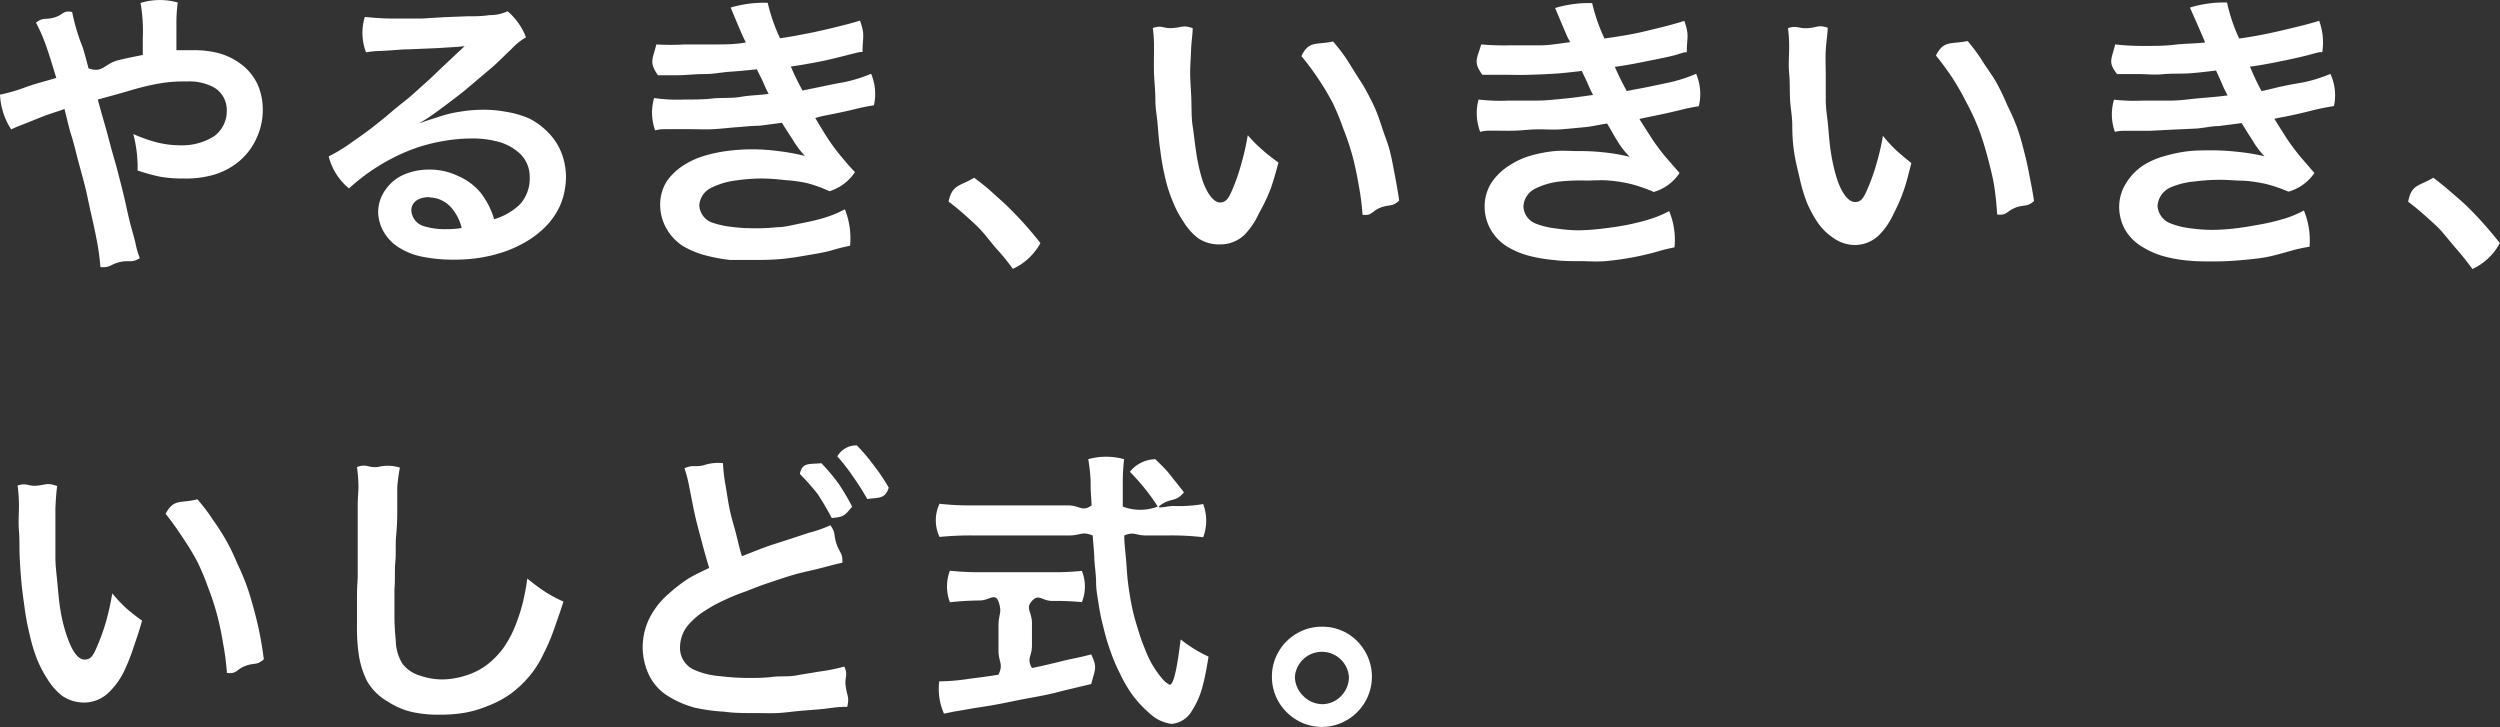 <svg xmlns="http://www.w3.org/2000/svg" width="168.78" height="49.08" viewBox="0 0 168.78 49.08"><rect x="0" y="0" width="168.78" height="49.08" fill="#333333" stroke="none"/><defs><style>.cls-1{fill:#fff;}</style></defs><title>アセット 3</title><g id="レイヤー_2" data-name="レイヤー 2"><g id="waku"><path class="cls-1" d="M7.93,4.08c.56-.14.91-.21,1.71-.37,0-.4,0-.42,0-1.12A11.21,11.21,0,0,0,9.49.2,4.41,4.41,0,0,1,12,.17a11.26,11.26,0,0,0-.09,1.61c0,.39,0,.9,0,1.61.48,0,.76,0,1.16,0a6.36,6.36,0,0,1,1.73.21,4.47,4.47,0,0,1,1.54.78A3.58,3.58,0,0,1,17.4,5.72a4.18,4.18,0,0,1,.34,1.69,4.48,4.48,0,0,1-.42,1.92,4.37,4.37,0,0,1-1.19,1.57,4.74,4.74,0,0,1-1.74.91,6.75,6.75,0,0,1-2,.24,8.6,8.6,0,0,1-1.58-.12,12.8,12.8,0,0,1-1.52-.42A8.89,8.89,0,0,0,9,9.05a10.43,10.43,0,0,0,1.58.56,6.63,6.63,0,0,0,1.64.2,4,4,0,0,0,2.26-.63,2.1,2.1,0,0,0,.83-1.71,1.76,1.76,0,0,0-.87-1.57,3.46,3.46,0,0,0-1.8-.4,10.13,10.13,0,0,0-1.53.08,15.22,15.22,0,0,0-1.5.3c-.44.11-.92.26-1.48.42L6.6,6.72c.17.61.31,1.13.45,1.6s.31,1.14.44,1.62.31,1.07.45,1.61.26,1,.41,1.62.22,1,.37,1.63.28,1,.43,1.63a5.52,5.52,0,0,0,.29,1c-.58.35-.68.11-1.34.26s-.64.4-1.32.34a15.74,15.74,0,0,0-.25-1.82c-.1-.53-.23-1.13-.38-1.78s-.24-1.16-.39-1.77-.31-1.16-.47-1.76S5,9.71,4.81,9.12s-.3-1.19-.46-1.77c-.26.12-.31.11-1,.35-.34.11-.82.31-1.29.5S1,8.6.76,8.74A4.67,4.67,0,0,1,0,6.39a11.61,11.61,0,0,0,1.8-.53c.82-.28,1-.3,2-.6-.23-.75-.42-1.39-.6-1.91a11.62,11.62,0,0,0-.77-1.82c.5-.39.62-.17,1.24-.35S4.24.68,4.87.81a13.67,13.67,0,0,0,.71,2.38c.16.5.22.77.4,1.43C6.94,4.94,7,4.35,7.93,4.08Z"/><path class="cls-1" d="M28.36,8.31c.52-.2,1-.33,1.37-.46a8.17,8.17,0,0,1,1.4-.32,9,9,0,0,1,1.44-.12,8.25,8.25,0,0,1,1.61.14A6.4,6.4,0,0,1,35.73,8,4.71,4.71,0,0,1,37.06,9a4,4,0,0,1,.86,1.36,4.54,4.54,0,0,1,.29,1.59,5,5,0,0,1-.34,1.79,4.77,4.77,0,0,1-1,1.52,6.23,6.23,0,0,1-1.43,1.1,7.88,7.88,0,0,1-1.53.68,10.22,10.22,0,0,1-1.63.38,11.43,11.43,0,0,1-1.67.11,10.39,10.39,0,0,1-2-.18,4.64,4.64,0,0,1-1.86-.76,3.09,3.09,0,0,1-.88-1,2.8,2.8,0,0,1-.34-1.3,2.61,2.61,0,0,1,.54-1.54,2.89,2.89,0,0,1,1.29-1,4.23,4.23,0,0,1,1.63-.3,4.35,4.35,0,0,1,1.91.42A4.09,4.09,0,0,1,32.44,13a5.38,5.38,0,0,1,.92,1.8,4.29,4.29,0,0,0,1.74-1,2.61,2.61,0,0,0,.66-1.88,2.13,2.13,0,0,0-.68-1.57,3.52,3.52,0,0,0-1.55-.81,6.63,6.63,0,0,0-1.74-.19A11,11,0,0,0,30,9.51a12,12,0,0,0-1.77.43,12.24,12.24,0,0,0-1.68.71,13.09,13.09,0,0,0-1.56.93,14,14,0,0,0-1.43,1.14,4.1,4.1,0,0,1-1.37-2.16,11.47,11.47,0,0,0,1.46-.88c.39-.28.85-.59,1.39-1,.38-.3.81-.63,1.24-1s.81-.67,1.22-1,.8-.71,1.19-1.05.79-.74,1.16-1.09S30.64,3.8,31,3.46c0,0,.25-.23.37-.35h0c-.4.06-.94.08-1.88.14l-1.89.08c-.55,0-1.17.08-1.89.11a6.82,6.82,0,0,0-1,.09,3.7,3.7,0,0,1-.08-2.39A18.05,18.05,0,0,0,27,1.25c.46,0,1,0,1.51,0L30,1.16l1.53-.06c.52,0,1,0,1.52-.08A2.84,2.84,0,0,0,34.27.76a4.35,4.35,0,0,1,1.24,1.76,4.18,4.18,0,0,0-1,.81c-.46.42-1,1-1.54,1.43L31.35,6.13c-.18.15-.64.5-1.09.84s-.91.68-1.11.81a7.85,7.85,0,0,1-.82.52S28.33,8.32,28.36,8.31Zm.61,5c-.72,0-1.2.34-1.2.9a1.18,1.18,0,0,0,.92,1.08,4.78,4.78,0,0,0,1.48.18,5.32,5.32,0,0,0,1-.08A3.25,3.25,0,0,0,30.45,14,2,2,0,0,0,29,13.33Z"/><path class="cls-1" d="M44.31,3A16.44,16.44,0,0,0,46.23,3C47,3,47.64,3,48.29,3s1.3,0,2.06-.13c-.06-.16-.09-.17-.25-.53-.5-1.16-.75-1.79-.77-1.83a7.88,7.88,0,0,1,2.5-.32,12,12,0,0,0,.83,2.39c.56-.07,1.17-.19,1.8-.31s1.23-.26,1.81-.4,1.3-.32,1.79-.48c.36,1,.17,1.06.17,2.12-.2,0-.19,0-.67.12s-1.35.35-2.08.5c-.9.18-1.75.32-2.09.36a17.51,17.51,0,0,0,.79,1.62l1.37-.28c.83-.18,1.3-.26,1.38-.27a9.76,9.76,0,0,0,1.88-.58A3.5,3.5,0,0,1,59,7.11a12.53,12.53,0,0,0-1.25.25c-.82.2-1.48.33-2,.43a6.61,6.61,0,0,0-.71.18c.32.53.56.93.79,1.29s.55.81.89,1.22.56.68,1,1.14A3.2,3.2,0,0,1,56,12.91a9.51,9.51,0,0,0-1.48-.54A9.35,9.35,0,0,0,53,12.16a14.5,14.5,0,0,0-1.57-.11,12.32,12.32,0,0,0-1.72.13,5.05,5.05,0,0,0-1.63.47,1.43,1.43,0,0,0-.87,1.2A1.32,1.32,0,0,0,48,15a6.13,6.13,0,0,0,1.42.32,10.85,10.85,0,0,0,1.45.09,12.39,12.39,0,0,0,1.58-.07c.52,0,1.05-.15,1.57-.25s1.07-.22,1.54-.36a7.65,7.65,0,0,0,1.48-.6,5.29,5.29,0,0,1,.35,2.46,13,13,0,0,0-1.3.33c-.56.15-1.13.23-1.69.33s-1.13.19-1.71.24-1.14.06-1.72.06-1.18,0-1.68,0a11.21,11.21,0,0,1-1.66-.31,6,6,0,0,1-1.54-.64A3.39,3.39,0,0,1,45,15.44a3.24,3.24,0,0,1-.43-1.57A3,3,0,0,1,45,12.26a4,4,0,0,1,1.23-1.15,5.45,5.45,0,0,1,1.46-.63,9.83,9.83,0,0,1,1.58-.31,13.58,13.58,0,0,1,1.61-.09,14.25,14.25,0,0,1,1.74.13,13.41,13.41,0,0,1,1.72.32,6.59,6.59,0,0,1-.82-1.1c-.2-.31-.44-.67-.73-1.14l-1.53.2c-.48,0-1,.06-1.54.1s-1,.1-1.55.13-1,0-1.56,0l-1.56,0c-.34,0-.48,0-.82.08a3.54,3.54,0,0,1-.07-2.18,11.11,11.11,0,0,0,2.06.1c.66,0,1.29,0,1.89-.07s1.27,0,1.89-.11,1.24-.11,1.89-.2c-.12-.24-.2-.39-.36-.77s-.27-.53-.43-.89c-.6.06-1.18.12-1.79.16S48.21,5,47.56,5s-1.13.07-1.79.08c-.84,0-.93,0-1.35,0C43.8,4.19,44.07,4,44.31,3Z"/><path class="cls-1" d="M65.77,12c.45.34.85.65,1.23,1s.79.7,1.16,1.07.72.73,1.08,1.14.66.76,1,1.2a4,4,0,0,1-1.86,1.74c-.33-.45-.65-.86-1-1.24s-.68-.83-1-1.2-.73-.74-1.13-1.1-.77-.67-1.21-1C64.29,12.45,64.76,12.6,65.77,12Z"/><path class="cls-1" d="M80.52,1.9c0,.42-.09.91-.11,1.51s-.06,1-.06,1.52.06,1.17.08,1.79,0,1.23.09,1.8.16,1.31.24,1.77a11.91,11.91,0,0,0,.43,1.91c.33.93.77,1.47,1.18,1.47s.59-.31.83-.87A13.81,13.81,0,0,0,83.82,11a17.09,17.09,0,0,0,.42-1.87,9.21,9.21,0,0,0,1,1c.28.26.61.5,1.07.85-.17.64-.34,1.23-.52,1.75A12.48,12.48,0,0,1,85,14.39a5.1,5.1,0,0,1-1,1.48,2.35,2.35,0,0,1-1.64.63,2.51,2.51,0,0,1-1.46-.41,4,4,0,0,1-1-1.12,6.9,6.9,0,0,1-.72-1.36,9.38,9.38,0,0,1-.53-1.67,16.71,16.71,0,0,1-.31-1.74c-.08-.53-.13-1.11-.18-1.74S78,7.33,78,6.7s-.07-1.14-.09-1.76,0-1.15,0-1.77a9.56,9.56,0,0,0-.08-1.28c.65-.22.68.06,1.37,0S79.87,1.69,80.52,1.9ZM90,2.8c.37.44.71.87,1,1.33s.62,1,.9,1.43.57,1,.81,1.49.41,1,.6,1.58.38,1,.53,1.6.23,1.09.34,1.66.2,1.08.28,1.65c-.49.45-.62.24-1.24.47s-.58.58-1.23.49a17.77,17.77,0,0,0-.26-2c-.11-.64-.24-1.29-.41-1.93a18,18,0,0,0-.63-1.88A16.94,16.94,0,0,0,90,7,16.8,16.8,0,0,0,89,5.32a16.86,16.86,0,0,0-1.14-1.53C88.37,2.72,88.86,3.05,90,2.8Z"/><path class="cls-1" d="M100,3a17.91,17.91,0,0,0,1.94.06c.76,0,1.41,0,2.06,0s1.29-.13,2-.21c-.06-.16-.08-.13-.24-.49-.5-1.16-.75-1.78-.77-1.82a7.93,7.93,0,0,1,2.5-.33,12,12,0,0,0,.83,2.39c.56-.08,1.17-.17,1.81-.29s1.22-.27,1.8-.41,1.29-.33,1.78-.49c.36,1,.17,1.06.17,2.12-.2,0-.17,0-.65.15s-1.36.31-2.09.46c-.9.19-1.77.33-2.12.37a17.92,17.92,0,0,0,.81,1.64c.54-.12,1-.19,1.38-.27l1.38-.29a9.86,9.86,0,0,0,1.92-.61,3.49,3.49,0,0,1,.18,2.19c-.38.06-.8.14-1.26.26-.82.2-1.48.34-2,.44l-.75.16c.32.53.59.93.82,1.29s.56.8.89,1.21l1,1.15a3.13,3.13,0,0,1-1.74,1.28,10.49,10.49,0,0,0-1.48-.52,9.13,9.13,0,0,0-1.55-.25c-.48-.05-1,0-1.57,0a13.16,13.16,0,0,0-1.72.06,4.94,4.94,0,0,0-1.65.47,1.41,1.41,0,0,0-.83,1.22,1.3,1.3,0,0,0,.84,1.16,5.43,5.43,0,0,0,1.41.33,10.62,10.62,0,0,0,1.45.12,15,15,0,0,0,1.58-.11c.52-.06,1.05-.13,1.57-.23a15.13,15.13,0,0,0,1.54-.37,7.34,7.34,0,0,0,1.45-.59,5.13,5.13,0,0,1,.36,2.45,11.92,11.92,0,0,0-1.28.32c-.56.15-1.12.28-1.68.38s-1.14.18-1.72.23-1.14,0-1.72,0-1.17,0-1.68-.07a10.47,10.47,0,0,1-1.66-.27,5.65,5.65,0,0,1-1.54-.63,3.3,3.3,0,0,1-1.13-1.16,3.18,3.18,0,0,1-.41-1.58,3,3,0,0,1,.47-1.6,4,4,0,0,1,1.22-1.16,5.1,5.1,0,0,1,1.45-.66,9,9,0,0,1,1.59-.3c.5-.05,1,0,1.61,0a14.17,14.17,0,0,1,1.74.09,12.12,12.12,0,0,1,1.72.3,5.33,5.33,0,0,1-.83-1.06c-.2-.31-.41-.71-.7-1.19-.55.08-1,.2-1.55.25s-1,.1-1.54.14-1,0-1.55,0-1,.07-1.55.09-1,0-1.57,0c-.34,0-.47,0-.81.08a3.55,3.55,0,0,1-.11-2.18,12.7,12.7,0,0,0,2.09.07c.66,0,1.29,0,1.89,0s1.27-.08,1.89-.14,1.22-.15,1.86-.24c-.12-.24-.18-.34-.34-.72s-.26-.54-.42-.9c-.6.07-1.18.14-1.78.18s-1.14.06-1.79.08-1.13,0-1.79,0c-.84,0-.93,0-1.35,0C99.45,4.19,99.71,4,100,3Z"/><path class="cls-1" d="M123.39,1.87c0,.42-.1.94-.13,1.54s0,1,0,1.52,0,1.17,0,1.79.11,1.22.16,1.79.11,1.33.19,1.78a11.49,11.49,0,0,0,.45,1.91c.33.93.77,1.44,1.18,1.44s.58-.28.82-.84A13.35,13.35,0,0,0,126.7,11a15.86,15.86,0,0,0,.42-1.83,9.87,9.87,0,0,0,.92,1c.28.25.58.5,1,.84-.17.64-.3,1.22-.48,1.74a11.48,11.48,0,0,1-.71,1.66,4.87,4.87,0,0,1-1,1.47,2.34,2.34,0,0,1-1.64.66,2.51,2.51,0,0,1-1.44-.48A3.88,3.88,0,0,1,122.7,15a8.21,8.21,0,0,1-.73-1.36,12.24,12.24,0,0,1-.49-1.69c-.12-.52-.27-1.08-.36-1.72S121,9.09,121,8.46s-.12-1.13-.15-1.76,0-1.14-.06-1.76,0-1.15,0-1.77a9.38,9.38,0,0,0-.08-1.27c.65-.21.68.05,1.36,0S122.74,1.66,123.39,1.87Zm9.45.9c.37.44.72.91,1,1.36s.65.93.93,1.42a15.2,15.2,0,0,1,.73,1.52,16.34,16.34,0,0,1,.68,1.54,16.83,16.83,0,0,1,.47,1.62c.15.54.26,1.09.37,1.66s.22,1.1.3,1.68c-.49.44-.63.21-1.25.45s-.58.55-1.24.46a19.51,19.51,0,0,0-.21-2c-.11-.64-.28-1.29-.45-1.93s-.37-1.28-.6-1.89a16.84,16.84,0,0,0-.8-1.72c-.29-.57-.6-1.12-.94-1.65a19,19,0,0,0-1.13-1.54C131.21,2.71,131.71,3,132.84,2.77Z"/><path class="cls-1" d="M142.8,3a16.68,16.68,0,0,0,1.95.1c.76,0,1.41,0,2.06-.08s1.3-.07,2.06-.15c-.06-.16-.06-.17-.22-.53-.5-1.16-.79-1.79-.8-1.83a7.9,7.9,0,0,1,2.5-.34,11.74,11.74,0,0,0,.82,2.43c.55-.07,1.18-.18,1.82-.31s1.22-.27,1.8-.41,1.28-.31,1.78-.48a4.22,4.22,0,0,1,.21,2.12c-.2,0-.22,0-.69.13s-1.36.34-2.09.48c-.9.19-1.75.33-2.1.37a18.25,18.25,0,0,0,.78,1.65c.54-.11,1-.24,1.38-.32.84-.18,1.31-.24,1.39-.26a9.76,9.76,0,0,0,1.88-.58,3.44,3.44,0,0,1,.24,2.17c-.38.06-.82.14-1.28.25-.82.21-1.48.36-2,.46s-.5.09-.74.15c.32.53.58.93.81,1.29s.56.8.89,1.21l1,1.16a3.16,3.16,0,0,1-1.75,1.26,10.4,10.4,0,0,0-1.48-.51,9.32,9.32,0,0,0-1.55-.23c-.48,0-1-.06-1.57-.06a12.54,12.54,0,0,0-1.72.11,5.21,5.21,0,0,0-1.66.41,1.47,1.47,0,0,0-.86,1.24,1.36,1.36,0,0,0,.87,1.18,5.5,5.5,0,0,0,1.41.34,11,11,0,0,0,1.46.1,15,15,0,0,0,1.58-.11c.52-.06,1-.15,1.57-.25s1.07-.22,1.54-.36a6.78,6.78,0,0,0,1.45-.59,5.27,5.27,0,0,1,.38,2.45,9.16,9.16,0,0,0-1.31.29c-.56.15-1.11.32-1.67.42s-1.14.15-1.72.2-1.14.08-1.72.08-1.18,0-1.69-.05a9.39,9.39,0,0,1-1.66-.28,5.61,5.61,0,0,1-1.53-.66,3.33,3.33,0,0,1-1.15-1.15,3.21,3.21,0,0,1-.4-1.59,3,3,0,0,1,.49-1.59,3.78,3.78,0,0,1,1.19-1.2,5.45,5.45,0,0,1,1.48-.62,9.61,9.61,0,0,1,1.58-.31c.5-.05,1-.05,1.61-.05a16.58,16.58,0,0,1,1.74.11,13.72,13.72,0,0,1,1.72.29,5.46,5.46,0,0,1-.81-1.08c-.2-.3-.44-.68-.73-1.16l-1.54.2c-.49,0-1,.13-1.54.17l-1.55.07-1.55.08c-.48,0-1,0-1.56,0-.35,0-.48,0-.82.07a3.5,3.5,0,0,1-.06-2.17,12.35,12.35,0,0,0,2,.06c.67,0,1.29,0,1.89,0s1.27-.11,1.89-.16,1.24-.1,1.89-.19c-.12-.24-.21-.38-.37-.76s-.25-.56-.41-.92c-.6.07-1.19.15-1.8.19s-1.13,0-1.78.06S145,5,144.29,5c-.84,0-.94,0-1.36,0C142.29,4.2,142.56,4,142.8,3Z"/><path class="cls-1" d="M164.28,12c.45.34.85.67,1.23,1s.81.69,1.18,1.06.71.73,1.08,1.15.65.76,1,1.2a4,4,0,0,1-1.85,1.75c-.34-.46-.66-.87-1-1.26s-.69-.82-1-1.19-.74-.74-1.13-1.09-.78-.68-1.21-1C162.8,12.44,163.28,12.59,164.28,12Z"/><path class="cls-1" d="M3.86,32.81c-.06.42-.09.9-.12,1.5,0,.45,0,.95,0,1.52s0,1.17,0,1.79.09,1.23.14,1.8.12,1.32.2,1.77a10.21,10.21,0,0,0,.49,1.9c.33.93.72,1.44,1.14,1.44s.58-.27.82-.83a13.85,13.85,0,0,0,.64-1.78,17.44,17.44,0,0,0,.41-1.86,10.28,10.28,0,0,0,.94,1,13.1,13.1,0,0,0,1.07.84c-.17.64-.37,1.21-.55,1.73a12.82,12.82,0,0,1-.66,1.68,5,5,0,0,1-1.06,1.46,2.38,2.38,0,0,1-1.63.66A2.63,2.63,0,0,1,4.23,47a4.14,4.14,0,0,1-1-1.11,8.21,8.21,0,0,1-.72-1.36A11.6,11.6,0,0,1,2,42.83a16.71,16.71,0,0,1-.33-1.73c-.07-.53-.16-1.1-.22-1.74s-.09-1.13-.12-1.76,0-1.14-.05-1.76,0-1.15,0-1.77a11.36,11.36,0,0,0-.09-1.29c.65-.22.7.09,1.38,0S3.21,32.6,3.86,32.81Zm9.47.9c.37.44.71.86,1,1.32a16.39,16.39,0,0,1,.92,1.42A14.14,14.14,0,0,1,16,38a16.58,16.58,0,0,1,.66,1.56c.19.52.34,1.06.49,1.61s.28,1.08.39,1.65.2,1.12.27,1.69c-.49.44-.63.21-1.25.45s-.58.56-1.24.47a17.61,17.61,0,0,0-.26-2,19.15,19.15,0,0,0-.41-1.94,17.23,17.23,0,0,0-.62-1.88,15,15,0,0,0-.74-1.75,16.75,16.75,0,0,0-1-1.63,18.15,18.15,0,0,0-1.11-1.54C11.73,33.64,12.2,34,13.33,33.71Z"/><path class="cls-1" d="M27,31.57a10.84,10.84,0,0,0-.18,1.32c0,.36,0,.8,0,1.36s0,1.13-.07,1.84,0,1.21-.06,1.83,0,1.27-.06,1.84c0,.76,0,1.41,0,1.83,0,.69.05,1.23.09,1.66a3.08,3.08,0,0,0,.45,1.56,2.3,2.3,0,0,0,1.21.81,4.6,4.6,0,0,0,1.47.25,5.29,5.29,0,0,0,1.55-.25,4.63,4.63,0,0,0,1.41-.69,5.6,5.6,0,0,0,1.12-1.11,7.07,7.07,0,0,0,.78-1.38,12.33,12.33,0,0,0,.56-1.65,15.74,15.74,0,0,0,.33-1.73,13.67,13.67,0,0,0,1.17.87,8.18,8.18,0,0,0,1.27.68c-.21.68-.43,1.27-.61,1.8a13.57,13.57,0,0,1-.74,1.74,6.87,6.87,0,0,1-1,1.56,7.33,7.33,0,0,1-1.23,1.14,6.78,6.78,0,0,1-1.48.79,7.52,7.52,0,0,1-1.61.48,10,10,0,0,1-1.67.13,8.3,8.3,0,0,1-1.83-.17,5,5,0,0,1-1.68-.71A3.8,3.8,0,0,1,24.79,46a5.91,5.91,0,0,1-.57-1.82,12.33,12.33,0,0,1-.12-1.92c0-.37,0-.88,0-1.61,0-.44,0-1,.05-1.61,0-.47,0-1,0-1.61s0-1,0-1.61,0-1,0-1.62.05-1,.05-1.3a10,10,0,0,0-.1-1.37c.66-.24.71.06,1.4,0A2.75,2.75,0,0,1,27,31.57Z"/><path class="cls-1" d="M48.81,31.27A11.19,11.19,0,0,0,49,32.86c.08.48.15,1,.27,1.57s.28,1.06.41,1.56.27,1.15.41,1.56c.53-.2,1-.4,1.49-.58s.89-.3,1.51-.5l1.52-.5a8.53,8.53,0,0,0,1.45-.51c.39.54.2.64.42,1.27s.42.6.39,1.26c-.49.1-1,.25-1.64.41s-1.09.24-1.67.41-1.09.35-1.64.53-1.09.4-1.61.6a13.91,13.91,0,0,0-1.42.58,9.71,9.71,0,0,0-1.34.74,4.81,4.81,0,0,0-1.14,1,2.36,2.36,0,0,0-.5,1.41,1.61,1.61,0,0,0,.91,1.53,5.29,5.29,0,0,0,1.81.45,16.17,16.17,0,0,0,1.87.12c.55,0,1.09,0,1.63-.07s1.11,0,1.63-.1,1.11-.18,1.61-.27A12,12,0,0,0,57,45c.28.62,0,.68.1,1.36s.25.7.1,1.36c-.42,0-.54,0-1.6.14-.59.06-1.1.09-1.56.13s-1.09.13-1.56.15-1,0-1.56,0c-.74,0-1.39,0-2-.09a12.68,12.68,0,0,1-2-.27A6.73,6.73,0,0,1,45.11,47a3.42,3.42,0,0,1-1.3-1.44,4.39,4.39,0,0,1,.06-3.87,5.38,5.38,0,0,1,1.28-1.61,11,11,0,0,1,1.29-1c.39-.24.86-.46,1.44-.74-.18-.57-.34-1.16-.51-1.8s-.31-1.13-.46-1.8-.23-1.16-.37-1.83a9.06,9.06,0,0,0-.33-1.3c.61-.26.66-.05,1.3-.2A3,3,0,0,1,48.81,31.27Zm6.64,0a13.08,13.08,0,0,1,1.17,1.39,16.57,16.57,0,0,1,.91,1.54c-.5.62-.59.71-1.38.77a18.19,18.19,0,0,0-.93-1.59A14.62,14.62,0,0,0,54,32C54.16,31.18,54.67,31.36,55.45,31.27Zm3.1,2.42a16.74,16.74,0,0,0-.95-1.5,13,13,0,0,0-1.07-1.38,1.47,1.47,0,0,1,1.32-.74A13.1,13.1,0,0,1,59,31.43a12.81,12.81,0,0,1,1,1.49C59.76,33.7,59.33,33.58,58.55,33.69Z"/><path class="cls-1" d="M79.23,34.16a9.62,9.62,0,0,0,2-.13,3.2,3.2,0,0,1,0,2.24,17.71,17.71,0,0,0-2.35-.12H77.37c-.73,0-.79-.28-1.47,0,0,.55.08,1.1.12,1.59s.07,1.08.13,1.57.15,1.07.25,1.56a13.94,13.94,0,0,0,.4,1.52,13.46,13.46,0,0,0,.52,1.48,6.51,6.51,0,0,0,1.19,2,1.47,1.47,0,0,0,.46.36c.17,0,.34-.46.51-1.46.08-.42.15-1,.23-1.6a9.25,9.25,0,0,0,1.88,1.16c-.12.76-.24,1.39-.38,1.92A5.63,5.63,0,0,1,80.46,48a1.74,1.74,0,0,1-1.37.87,2.66,2.66,0,0,1-1.5-.73,7.73,7.73,0,0,1-1.15-1.24,9.23,9.23,0,0,1-.81-1.39A11.89,11.89,0,0,1,75,44.05a15.71,15.71,0,0,1-.47-1.55c-.13-.5-.25-1-.34-1.59S74,39.82,74,39.34s-.07-.91-.12-1.59c0-.43-.07-1-.11-1.6-.74-.3-.8,0-1.6,0s-.8,0-1.6,0-.8,0-1.6,0h-1.6c-.8,0-.8,0-1.6,0a21.26,21.26,0,0,0-2.34.1,2.62,2.62,0,0,1,0-2.24,18.74,18.74,0,0,0,2.35.11h1.58c.79,0,.79,0,1.58,0s.79,0,1.58,0h1.59c.79,0,.93.46,1.59,0-.06-1-.07-1-.07-1.64A11.5,11.5,0,0,0,73.47,31a4.52,4.52,0,0,1,2.42,0,14,14,0,0,0-.09,1.64c0,.34,0,.9,0,1.56a3.31,3.31,0,0,0,2.36,0,12.6,12.6,0,0,0-.88-1.23,15,15,0,0,0-1-1.12A2.28,2.28,0,0,1,78,31c.46.46.74.72,1,1.06s.52.64.93,1.18c-.59.71-.89.33-1.63.9C78,34.39,78.81,34.16,79.23,34.16Zm-13.1,6.38a19.34,19.34,0,0,0-2,.12,3,3,0,0,1,0-2.13,18,18,0,0,0,2.07.1h1.61c.8,0,.8,0,1.61,0s.81,0,1.62,0a16.82,16.82,0,0,0,2-.09,2.85,2.85,0,0,1,0,2.11,19.19,19.19,0,0,0-2-.08c-.69,0-.91-.51-1.37,0s0,.74,0,1.49v1.52c0,.76-.38.86,0,1.52.78-.16,1.36-.3,2-.46s1.17-.24,2-.46c.44.93.25,1,0,2l-1.51.36c-.52.12-1,.26-1.53.37s-1,.19-1.54.29l-1.54.31c-.53.1-1,.18-1.54.26s-1,.18-1.55.26l-.73.15A4.13,4.13,0,0,1,63.41,46a13.76,13.76,0,0,0,2-.17c.53-.07,1.2-.15,2-.28.35-.74,0-.83,0-1.65s0-.83,0-1.65.27-.87,0-1.64C67.18,40,66.79,40.54,66.13,40.54Z"/><path class="cls-1" d="M92.62,45.67a3.39,3.39,0,0,1-1.68,2.94,3.32,3.32,0,0,1-3.39,0,3.46,3.46,0,0,1-1.24-1.25,3.36,3.36,0,0,1-.44-1.7A3.3,3.3,0,0,1,86.32,44a3.35,3.35,0,0,1,1.24-1.24,3.3,3.3,0,0,1,1.68-.45,3.36,3.36,0,0,1,1.7.44A3.4,3.4,0,0,1,92.17,44,3.36,3.36,0,0,1,92.62,45.67Zm-5.2,0A1.85,1.85,0,0,0,88,47a1.83,1.83,0,0,0,1.29.54A1.78,1.78,0,0,0,90.53,47a1.84,1.84,0,0,0,.54-1.3,1.83,1.83,0,0,0-3.65,0Z"/></g></g></svg>